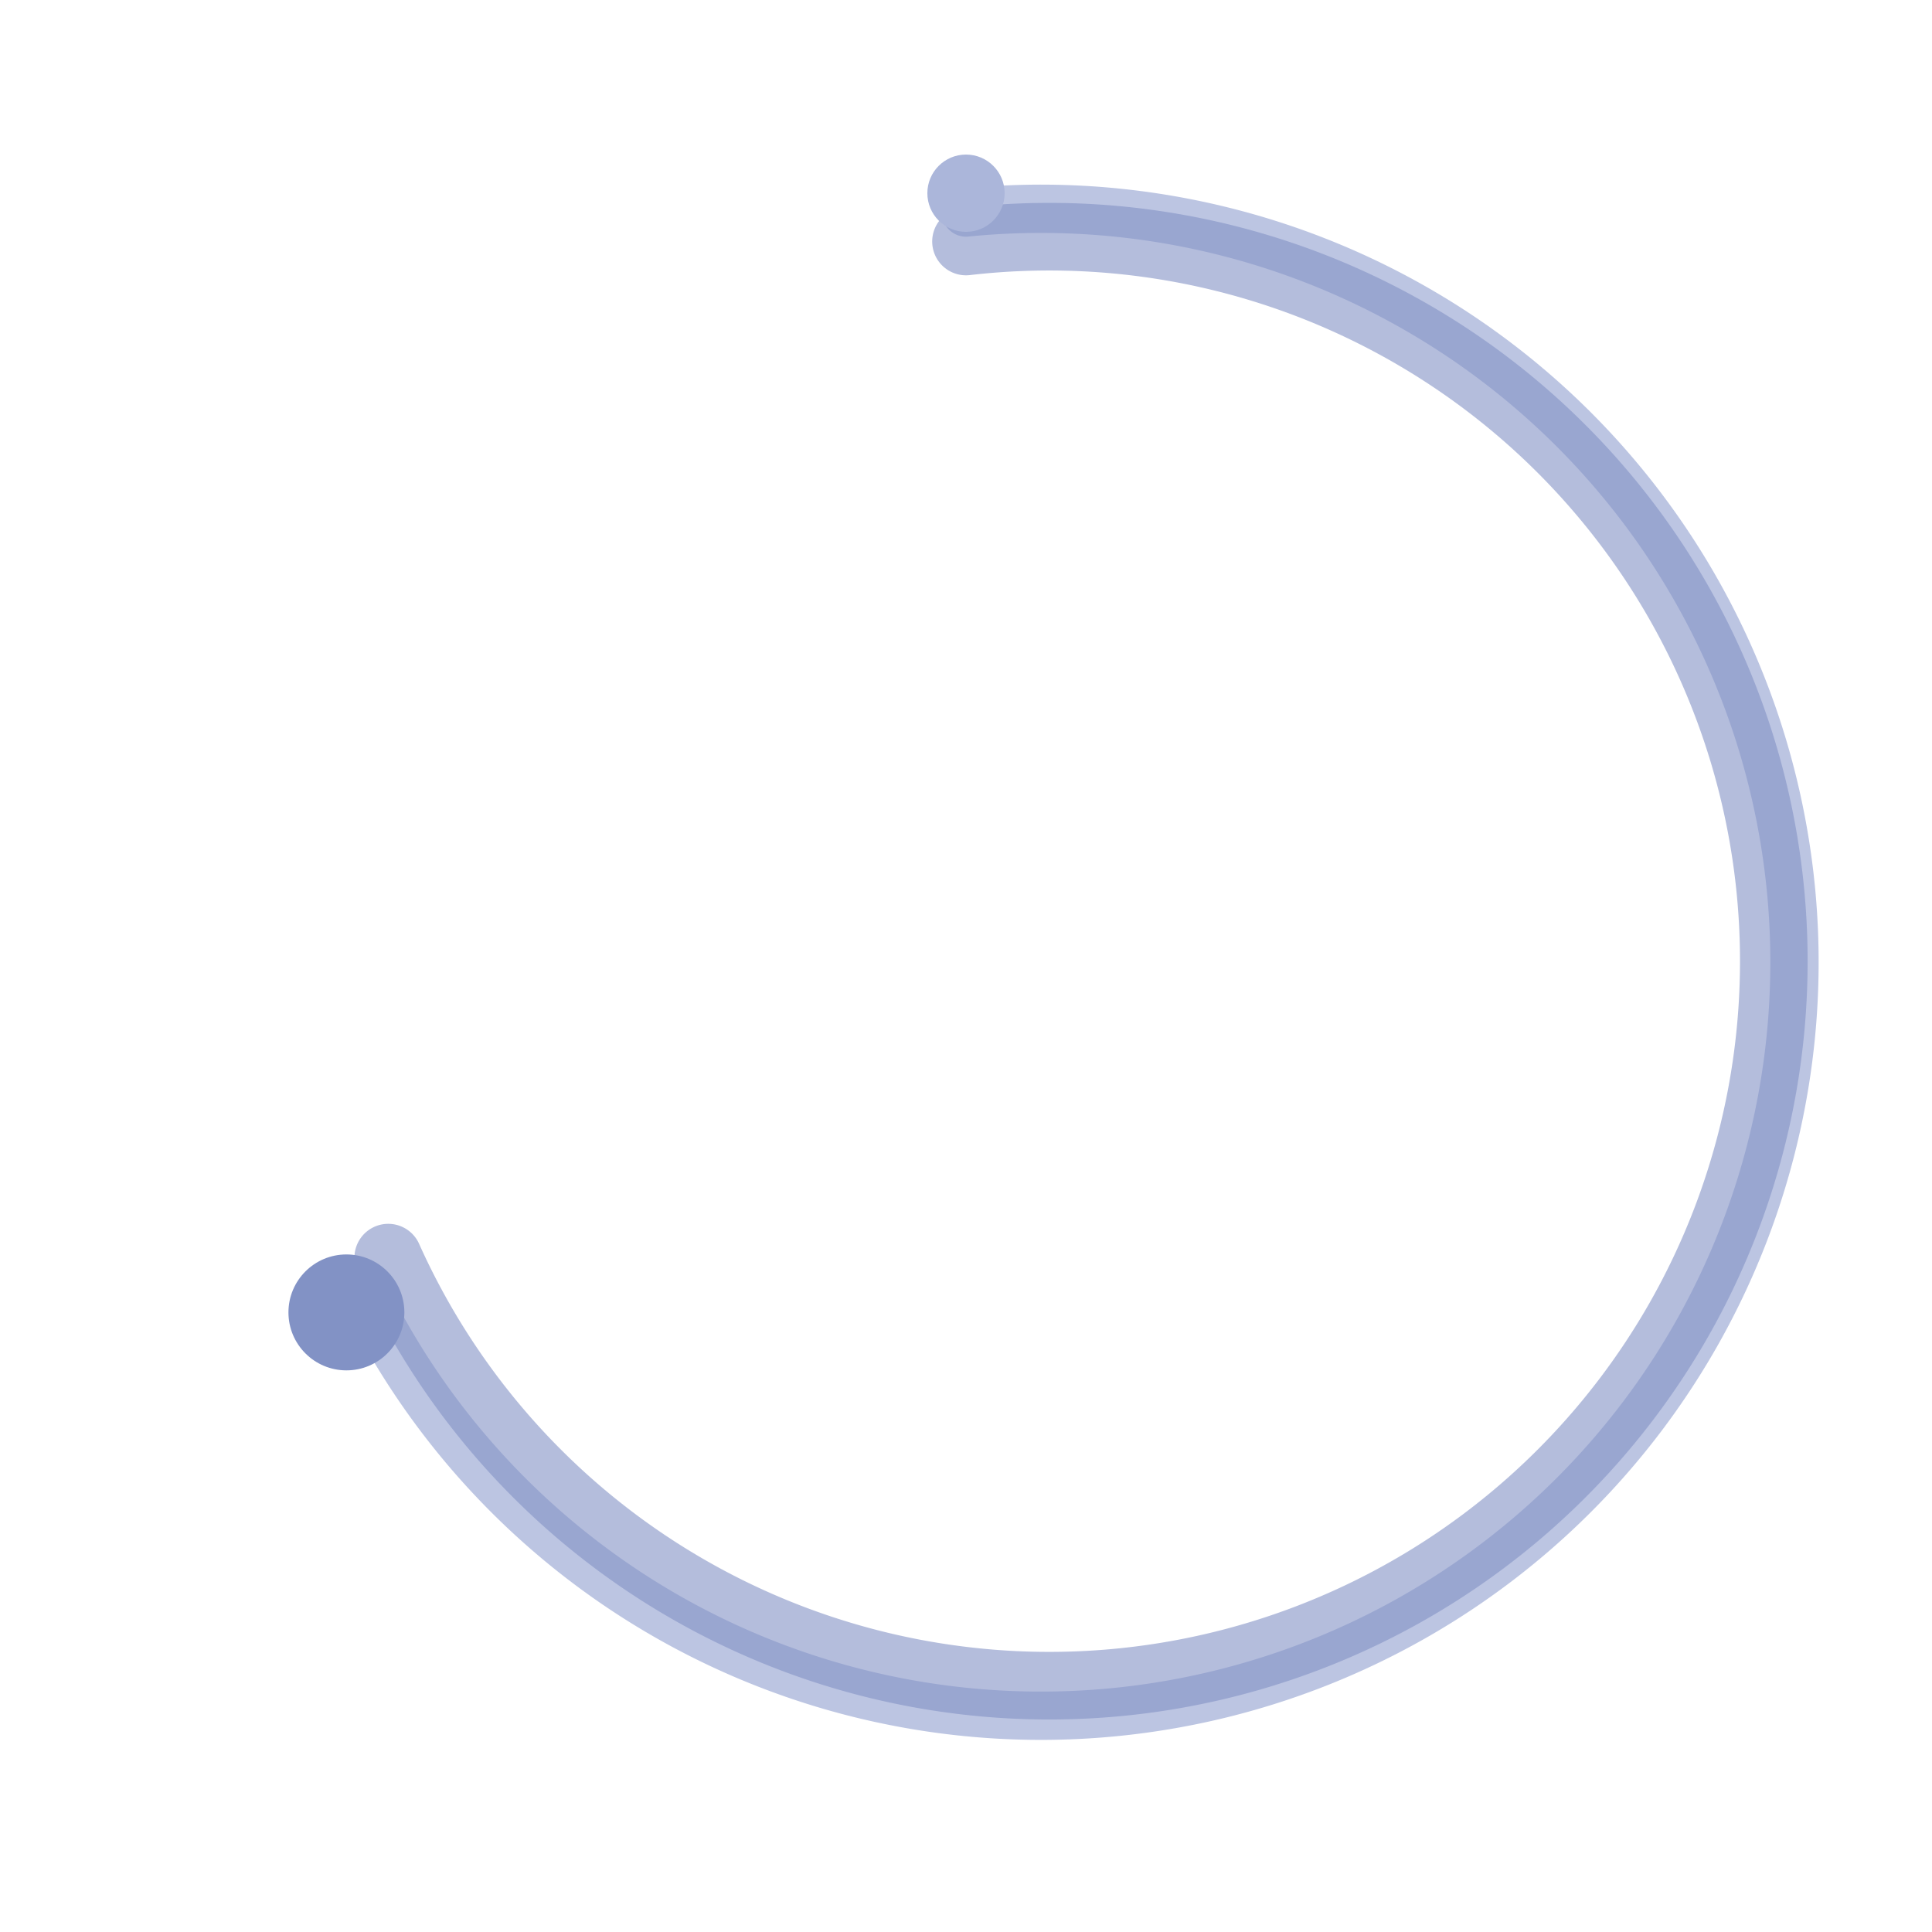 <svg xmlns="http://www.w3.org/2000/svg" viewBox="0 0 200 200">
  <defs>
    <linearGradient id="brushGrad" x1="0%" y1="0%" x2="100%" y2="100%">
      <stop offset="0%" style="stop-color:rgb(171,182,218);stop-opacity:1" />
      <stop offset="100%" style="stop-color:rgb(130,146,197);stop-opacity:1" />
    </linearGradient>
  </defs>
  <path d="M 100 20 A 80 80 0 1 1 35.86 135.86" fill="none" stroke="url(brushGrad)" stroke-width="3" stroke-linecap="round" opacity="0.9"/>
  <path d="M 100 22 A 78 78 0 1 1 37.52 133.52" fill="none" stroke="rgb(171,182,218)" stroke-width="5" stroke-linecap="round" opacity="0.8"/>
  <path d="M 100 25 A 75 75 0 1 1 40.19 130.19" fill="none" stroke="rgb(130,146,197)" stroke-width="7" stroke-linecap="round" opacity="0.6"/>
  <circle cx="100" cy="20" r="4" fill="rgb(171,182,218)"/>
  <circle cx="35.86" cy="135.86" r="6" fill="rgb(130,146,197)"/>
</svg>